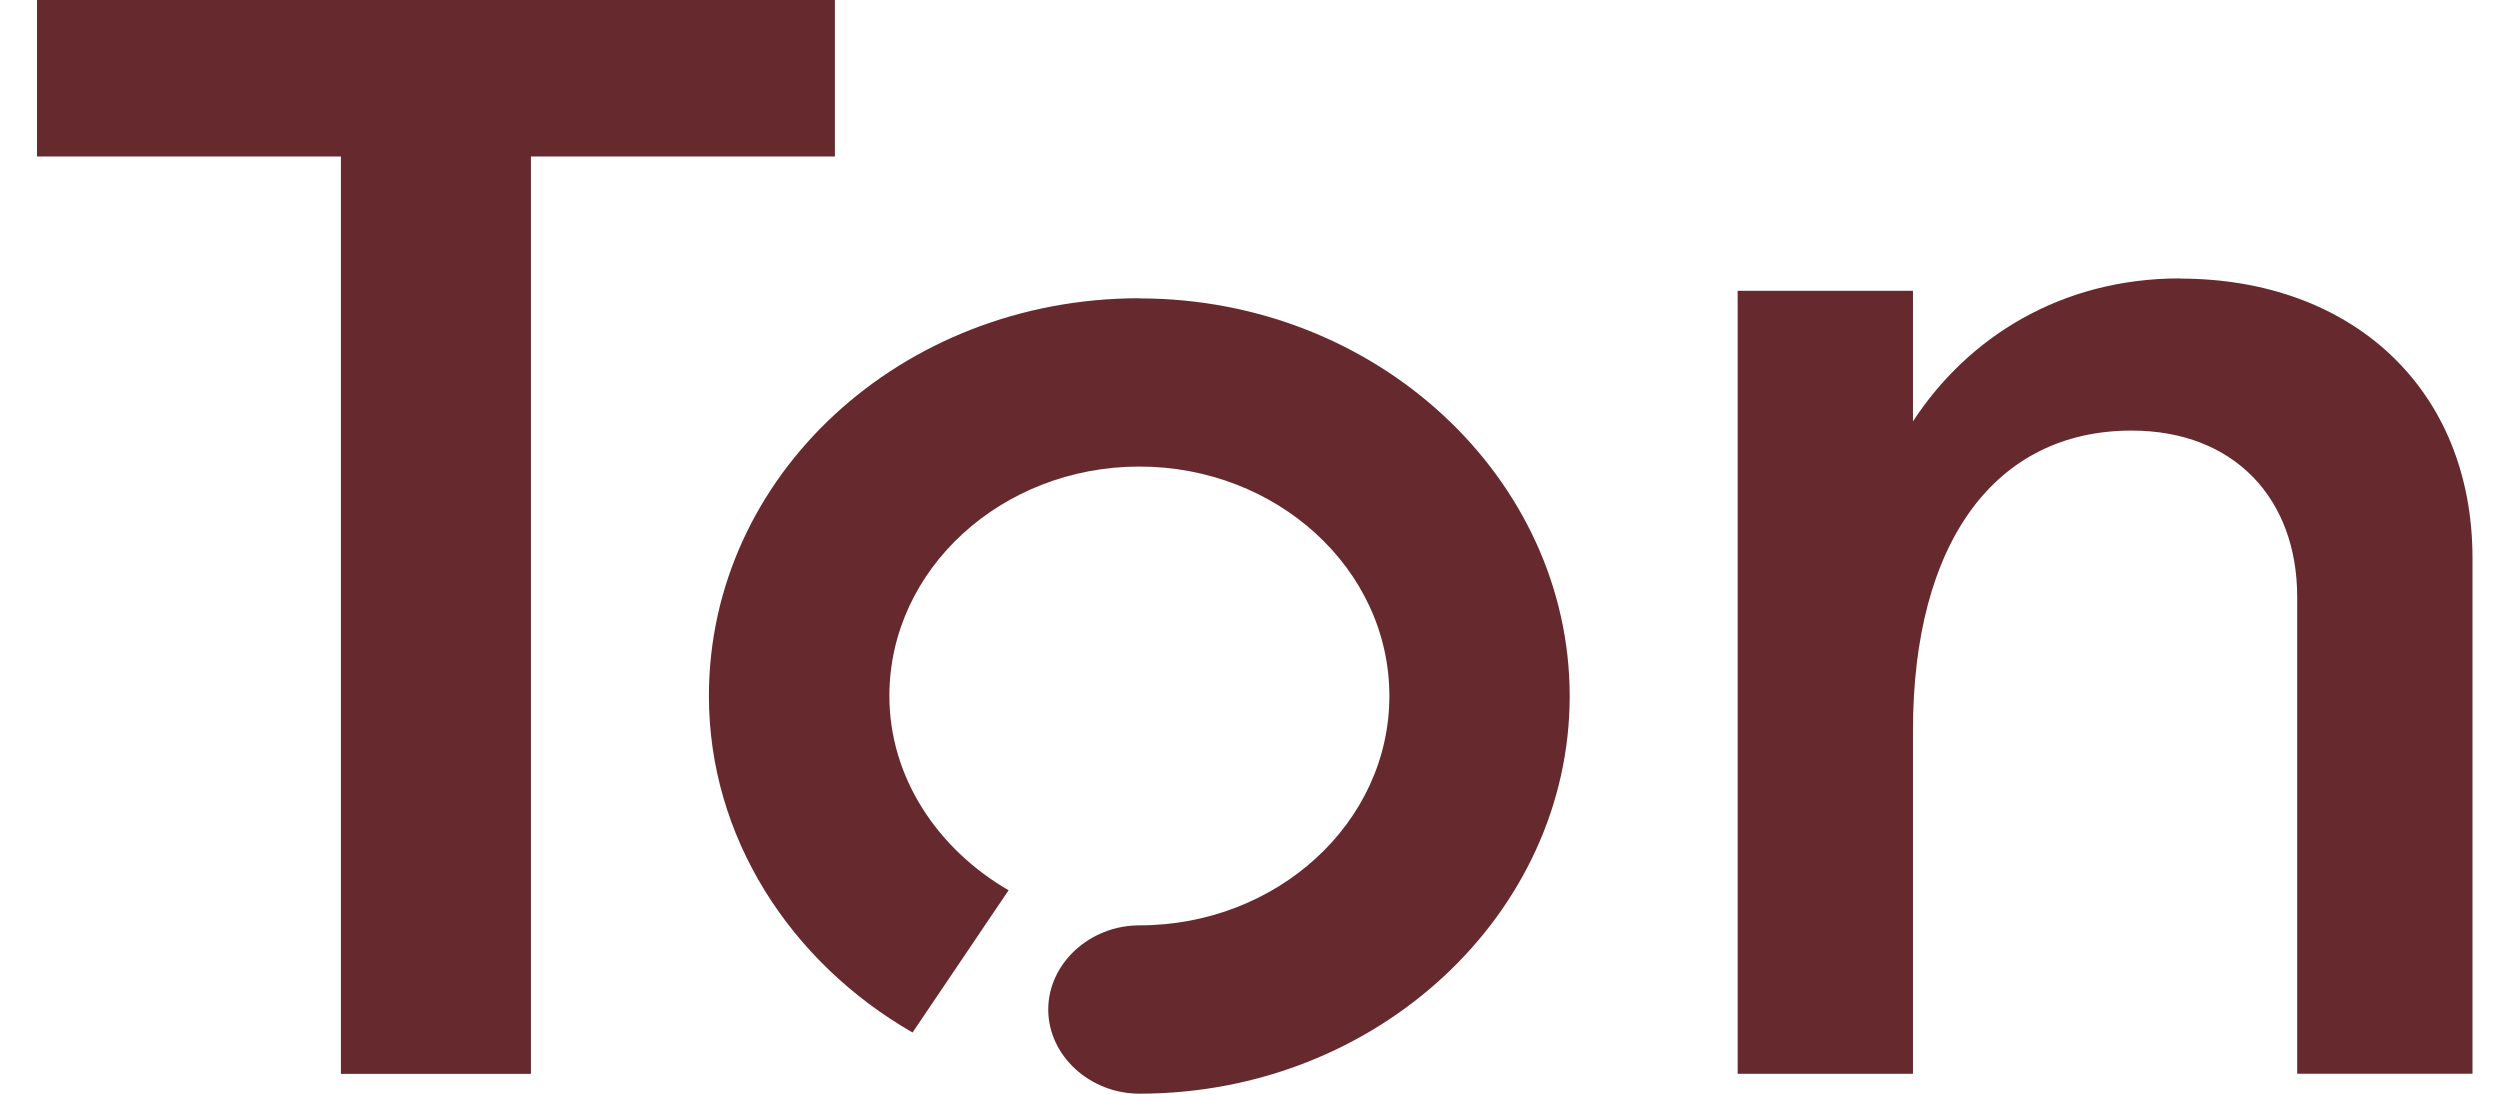 <svg xmlns="http://www.w3.org/2000/svg" width="64" height="28" fill="none" viewBox="0 0 64 28"><g id="Ton" fill="#66292E" clip-path="url(#clip0_442_219)"><path id="Vector" d="M29.168 7.635c-6.103 0-11.02 4.543-11.02 10.182 0 3.6 2.074 6.81 5.213 8.615l2.459-3.641c-1.823-1.056-3.052-2.896-3.052-4.974 0-3.25 2.882-5.873 6.4-5.873s6.4 2.622 6.4 5.873c0 3.25-2.882 5.872-6.4 5.872-1.273 0-2.333.979-2.333 2.155s1.06 2.154 2.333 2.154c6.103 0 11.016-4.62 11.016-10.177 0-5.559-4.917-10.182-11.016-10.182"/><path id="Vector_2" d="M55.806 7.127c-3.045 0-5.433 1.511-6.834 3.66V7.445h-4.488V27.49h4.488V18.7c0-4.81 2.1-7.677 5.597-7.677 2.634 0 4.239 1.752 4.239 4.255v12.209h4.488V14.29c0-4.337-3.087-7.158-7.49-7.158"/><path id="Vector_3" d="M21.373 4.006V0H.947v4.006h7.78v23.485h4.865V4.006z"/></g><defs><clipPath id="clip0_442_219"><path fill="#fff" d="M.625 0h63v28h-63z"/></clipPath></defs></svg>